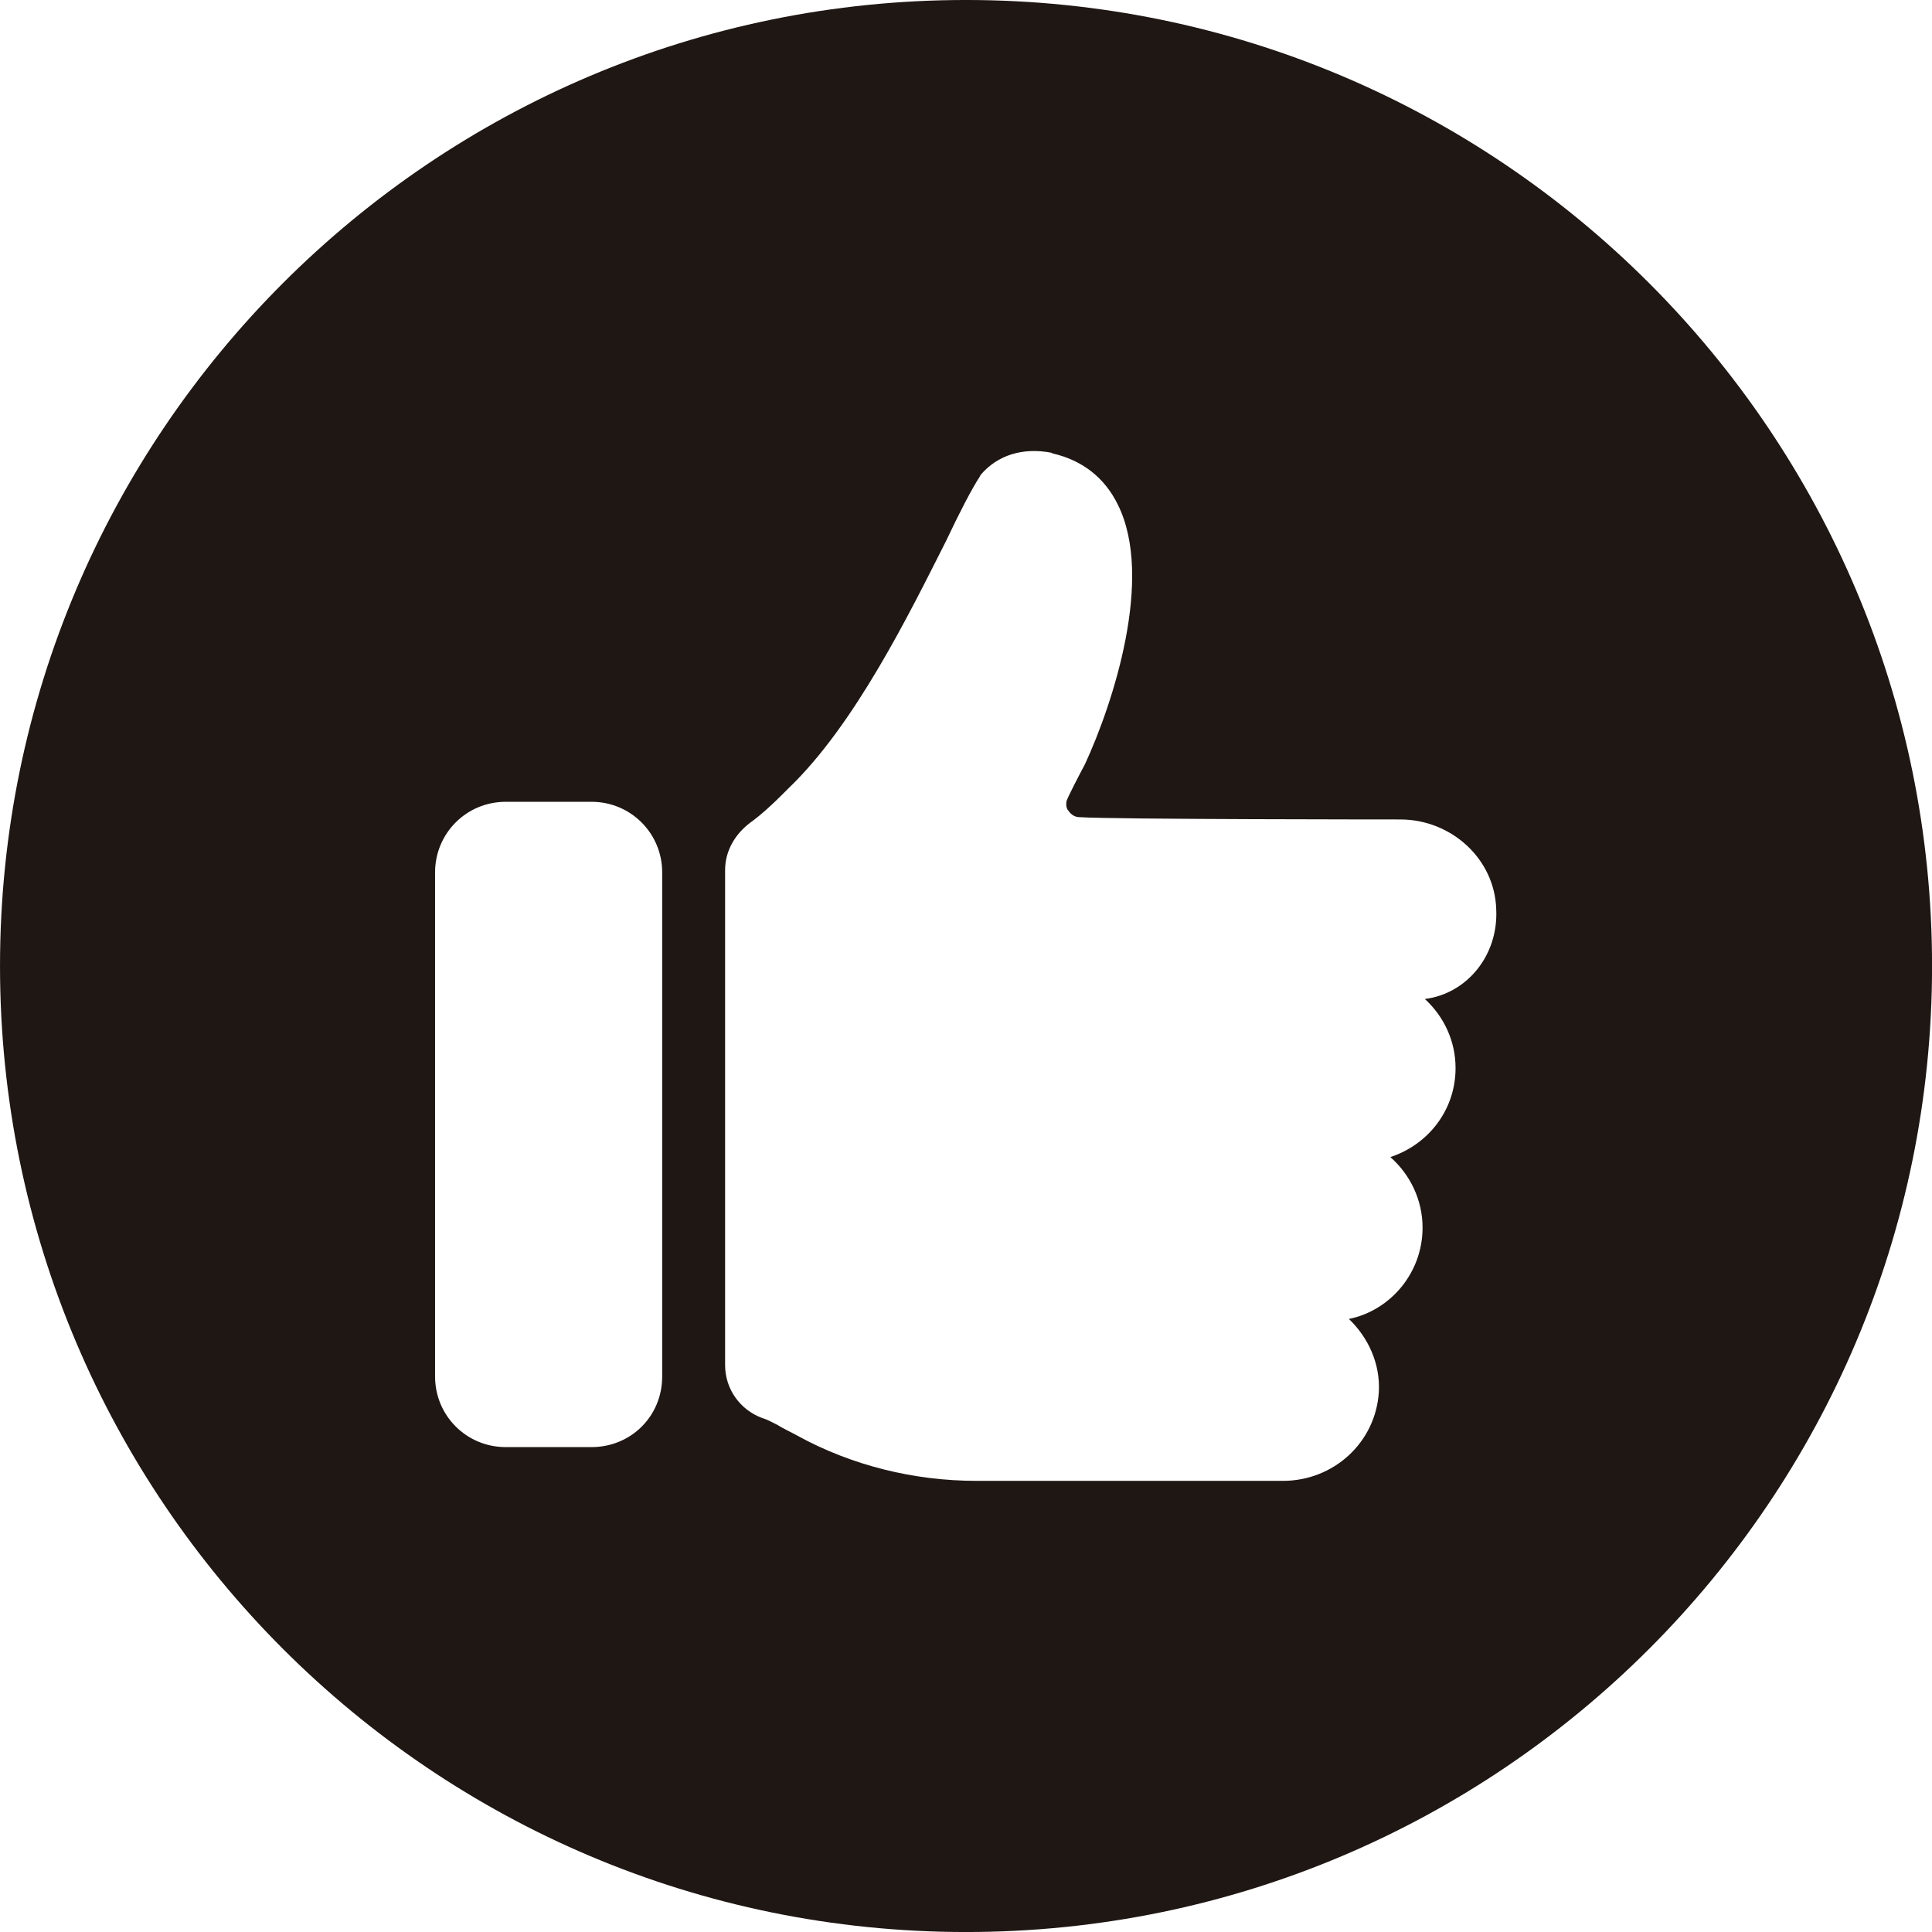 <?xml version="1.0" encoding="UTF-8" standalone="no"?><svg xmlns="http://www.w3.org/2000/svg" xmlns:xlink="http://www.w3.org/1999/xlink" fill="none" height="1700.5" preserveAspectRatio="xMidYMid meet" style="fill: none" version="1" viewBox="0.2 0.3 1700.5 1700.5" width="1700.5" zoomAndPan="magnify"><g id="change1_1"><path d="M850.477 0.289C381.108 0.289 0.211 381.188 0.211 850.556C0.211 1319.92 381.108 1700.82 850.477 1700.82C1319.85 1700.82 1700.75 1319.92 1700.75 850.556C1700.75 381.188 1319.85 0.289 850.477 0.289ZM583.04 1211.87C583.04 1246.99 555.35 1274 520.907 1274H445.266C410.823 1274 383.136 1246.31 383.136 1211.87V768.162C383.136 733.719 410.823 706.03 445.266 706.03H520.907C555.35 706.03 583.04 733.719 583.04 768.162V1211.87ZM1254.34 879.595C1271.22 895.128 1281.35 916.739 1281.35 940.377C1281.35 977.521 1257.04 1007.91 1223.95 1018.72C1241.51 1034.25 1252.31 1056.54 1252.31 1080.85C1252.31 1120.7 1223.95 1153.79 1187.48 1161.22C1204.36 1177.43 1215.17 1200.39 1213.82 1225.38C1211.12 1269.95 1173.97 1303.72 1129.4 1303.72H859.934C804.555 1303.72 749.849 1290.21 701.899 1263.87C695.821 1260.49 689.746 1257.79 684.343 1254.41C680.291 1252.39 675.563 1249.69 670.836 1248.34C651.251 1240.91 638.417 1222.67 638.417 1201.74V766.138C638.417 749.254 647.199 734.395 660.706 724.264C670.161 717.511 680.288 708.057 688.392 699.953L693.797 694.55C752.553 638.496 800.503 540.569 832.92 476.411C845.076 450.748 855.206 431.163 862.635 419.682L863.311 418.332C878.169 400.773 900.453 394.018 925.441 398.746L926.793 399.422C953.132 405.5 972.717 421.033 984.198 444.67C1015.94 508.828 980.144 618.911 955.156 672.939C949.753 683.069 940.299 701.304 938.948 705.356C938.273 708.733 938.949 712.109 940.3 713.46C943.002 717.512 946.378 719.537 950.43 719.537C978.795 721.563 1232.73 721.564 1232.73 721.564C1277.3 721.564 1315.79 756.006 1317.14 800.579C1319.17 841.1 1291.48 874.868 1254.34 879.595Z" fill="#1f1714"/></g></svg>